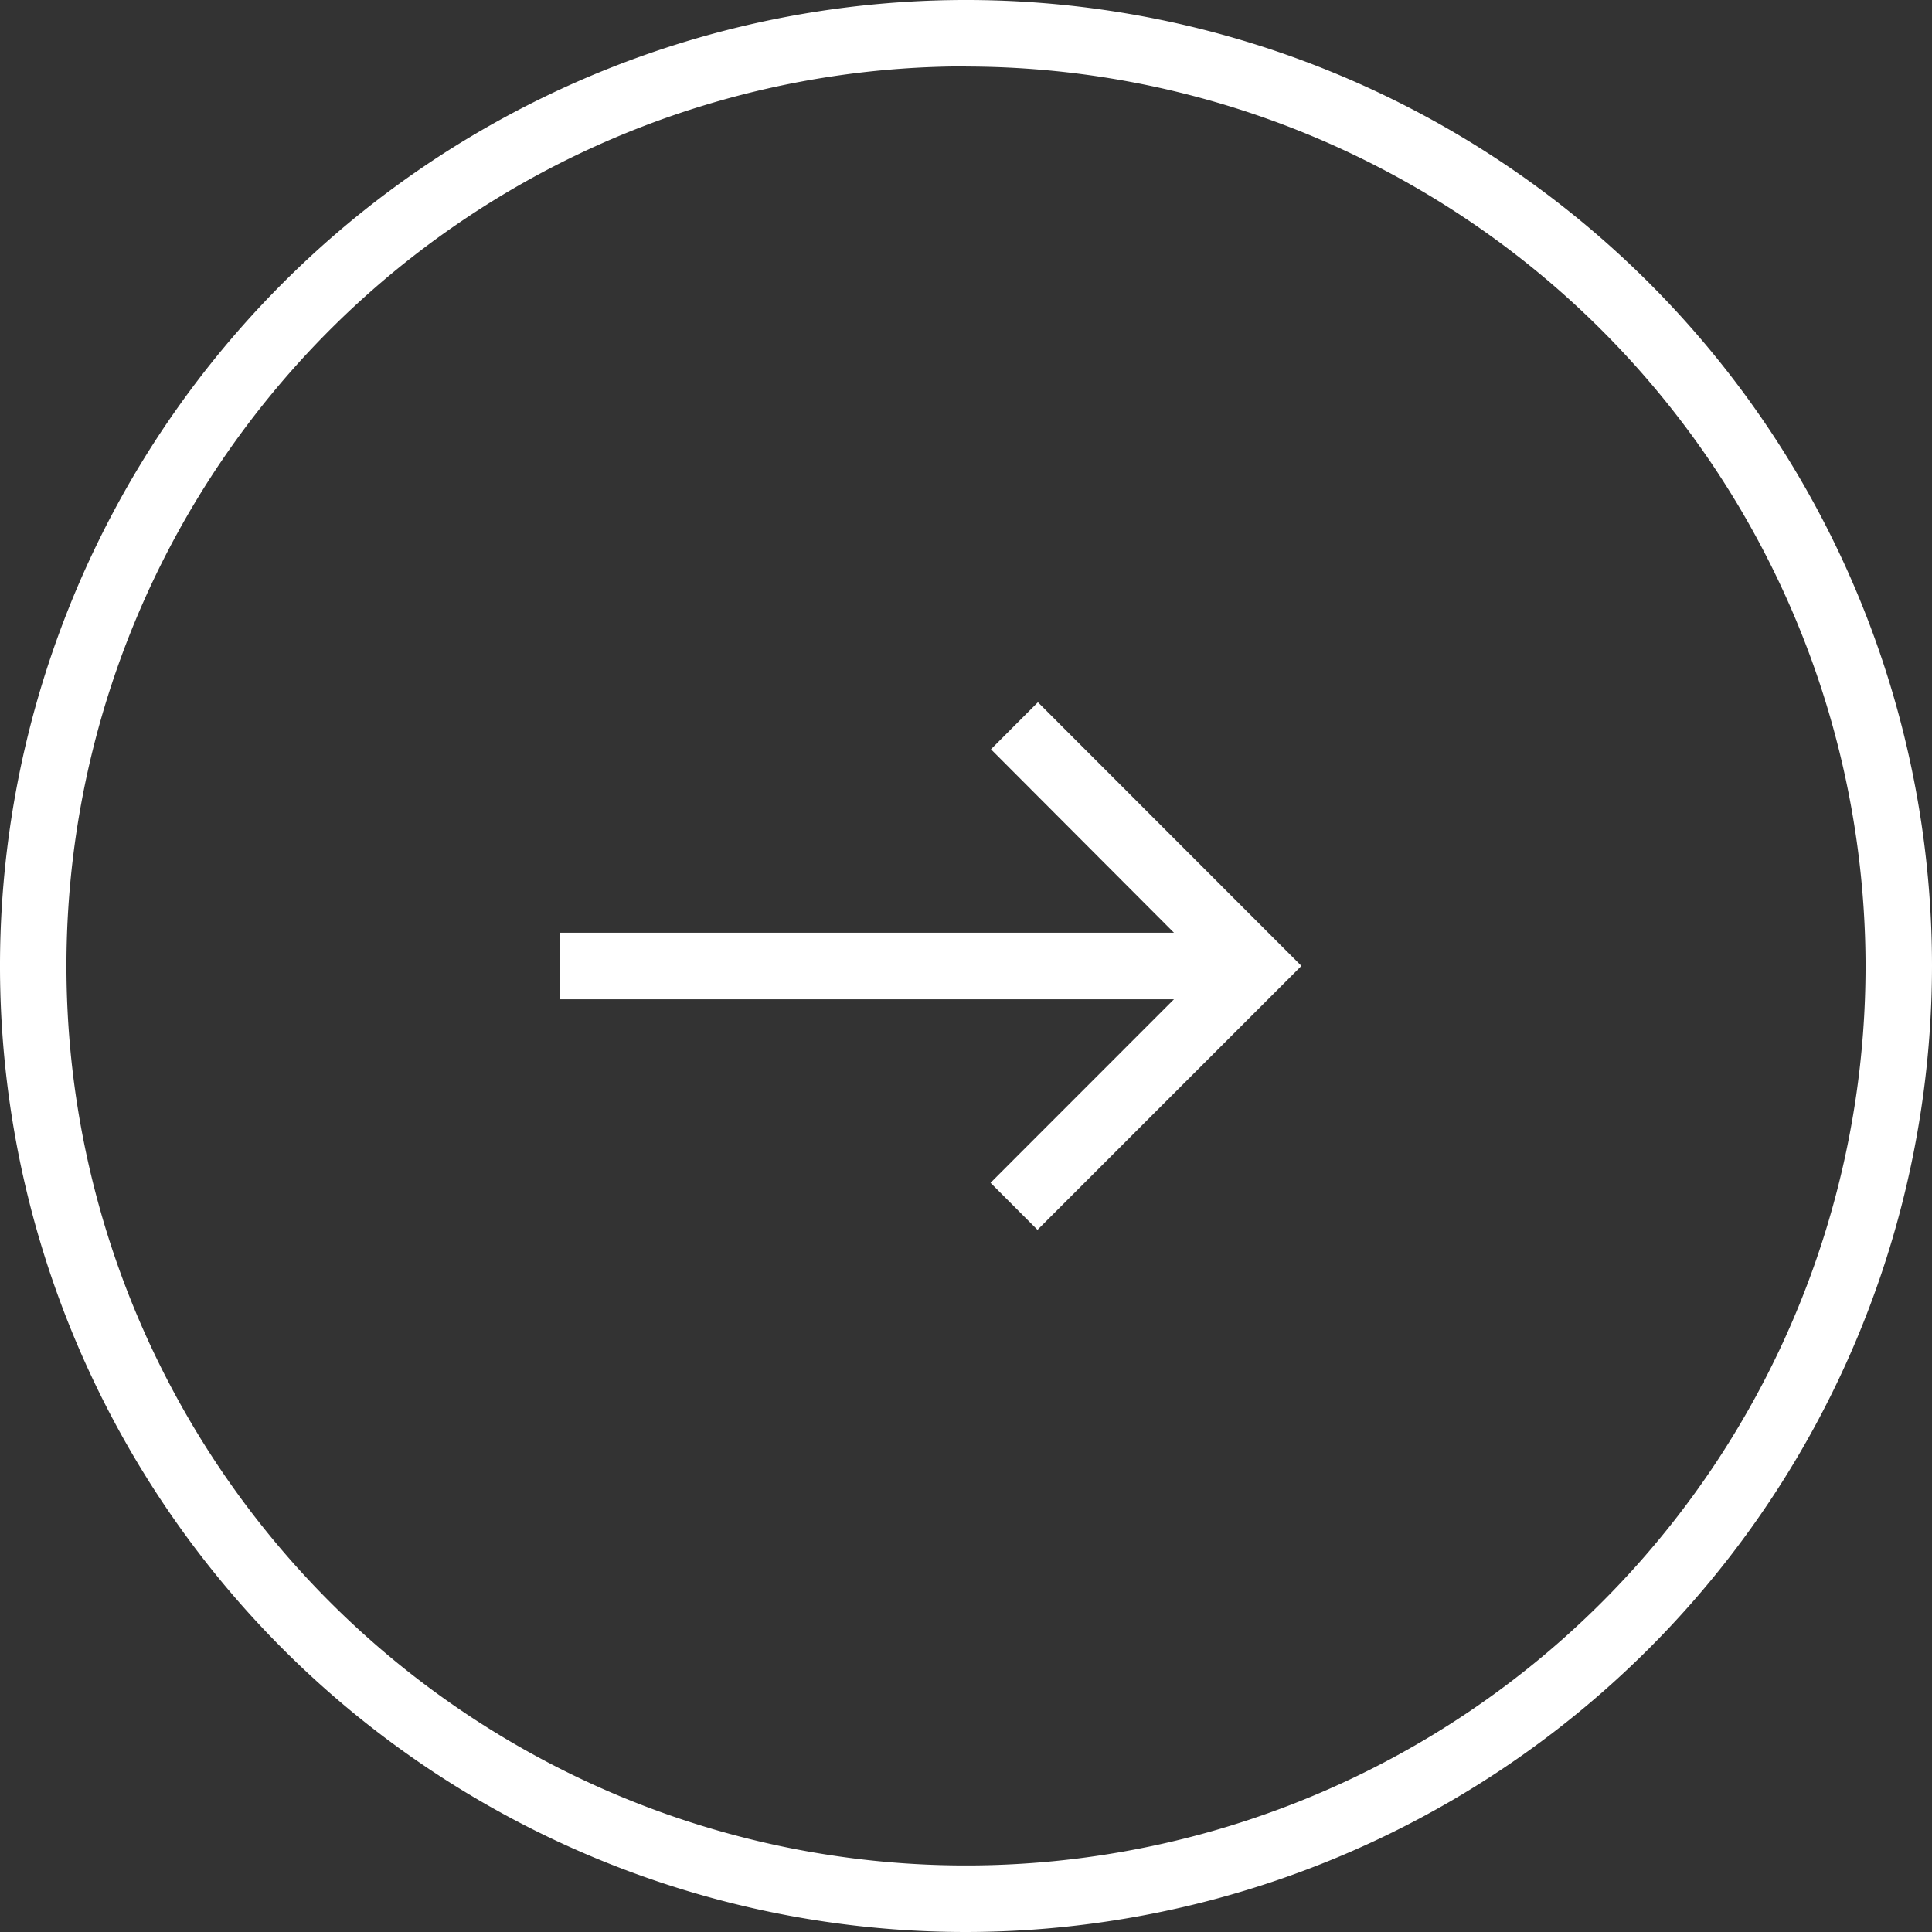 <svg xmlns="http://www.w3.org/2000/svg" xmlns:xlink="http://www.w3.org/1999/xlink" width="23" height="23.002" viewBox="0 0 23 23.002">
  <rect x="0" y="0" width="23" height="23.002" fill="#333333" stroke="none"/>
  <defs>
    <clipPath id="clip-path">
      <rect id="長方形_1391" data-name="長方形 1391" width="23" height="23.002" fill="#fff"/>
    </clipPath>
  </defs>
  <g id="グループ_7123" data-name="グループ 7123" transform="translate(0 0)">
    <g id="グループ_7000" data-name="グループ 7000" transform="translate(0 0)" clip-path="url(#clip-path)">
      <path id="パス_7841" data-name="パス 7841" d="M11.5,23A11.5,11.5,0,1,1,23,11.5,11.513,11.513,0,0,1,11.5,23m0-22.21A10.709,10.709,0,1,0,22.209,11.5,10.721,10.721,0,0,0,11.5.792" transform="translate(0 0)" fill="#fff"/>
      <path id="パス_7842" data-name="パス 7842" d="M11.58,7.388l-.559.56L13.2,10.132H5.891v.792H13.2l-2.184,2.185.559.56,3.142-3.142Z" transform="translate(0.776 0.972)" fill="#fff"/>
    </g>
  </g>
</svg>